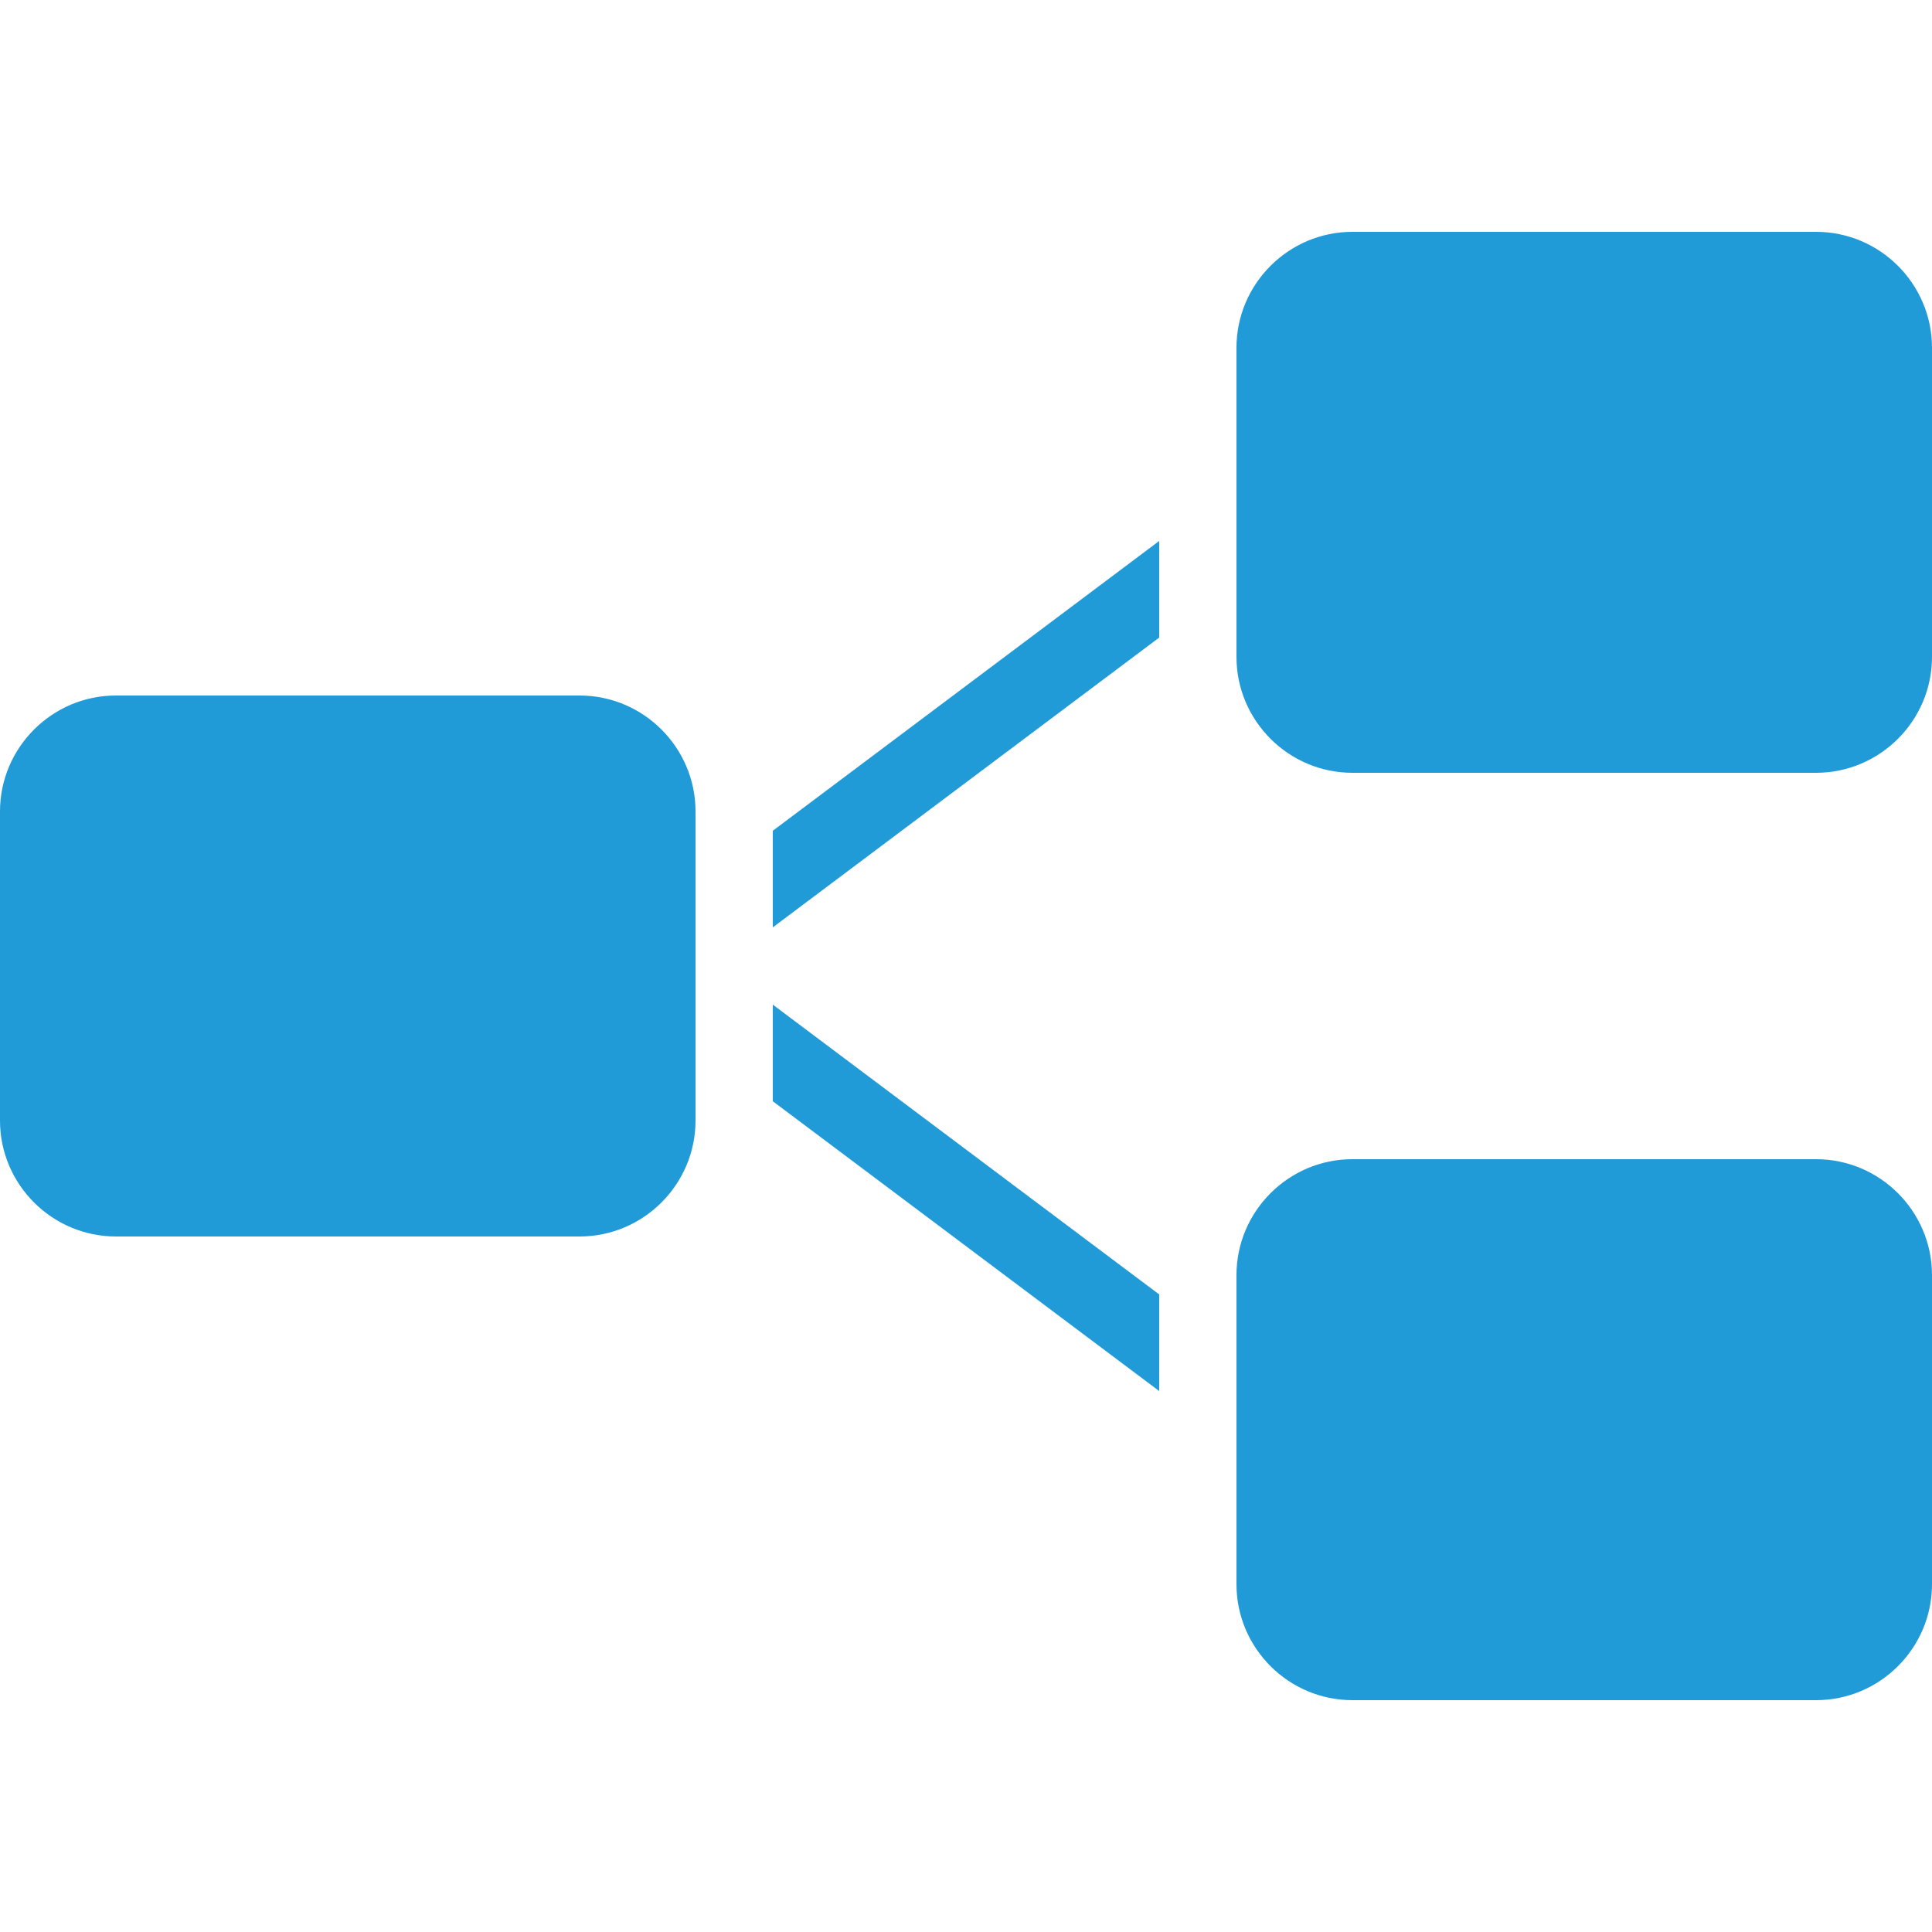 <svg xmlns="http://www.w3.org/2000/svg" xmlns:xlink="http://www.w3.org/1999/xlink" viewBox="0,0,256,256" width="100px" height="100px" fill-rule="nonzero"><g fill="#209bd8" fill-rule="nonzero" stroke="none" stroke-width="1" stroke-linecap="butt" stroke-linejoin="miter" stroke-miterlimit="10" stroke-dasharray="" stroke-dashoffset="0" font-family="none" font-weight="none" font-size="none" text-anchor="none" style="mix-blend-mode: normal"><g transform="scale(5.12,5.12)"><path d="M35,6c-1.652,0 -3,1.348 -3,3v8c0,1.652 1.348,3 3,3h12c1.652,0 3,-1.348 3,-3v-8c0,-1.652 -1.348,-3 -3,-3zM30,14l-10,7.5v2.5l10,-7.5zM3,18c-1.652,0 -3,1.348 -3,3v8c0,1.652 1.348,3 3,3h12c1.652,0 3,-1.348 3,-3v-8c0,-1.652 -1.348,-3 -3,-3zM20,26v2.5l10,7.5v-2.5zM35,30c-1.652,0 -3,1.348 -3,3v8c0,1.652 1.348,3 3,3h12c1.652,0 3,-1.348 3,-3v-8c0,-1.652 -1.348,-3 -3,-3z"></path></g></g></svg>